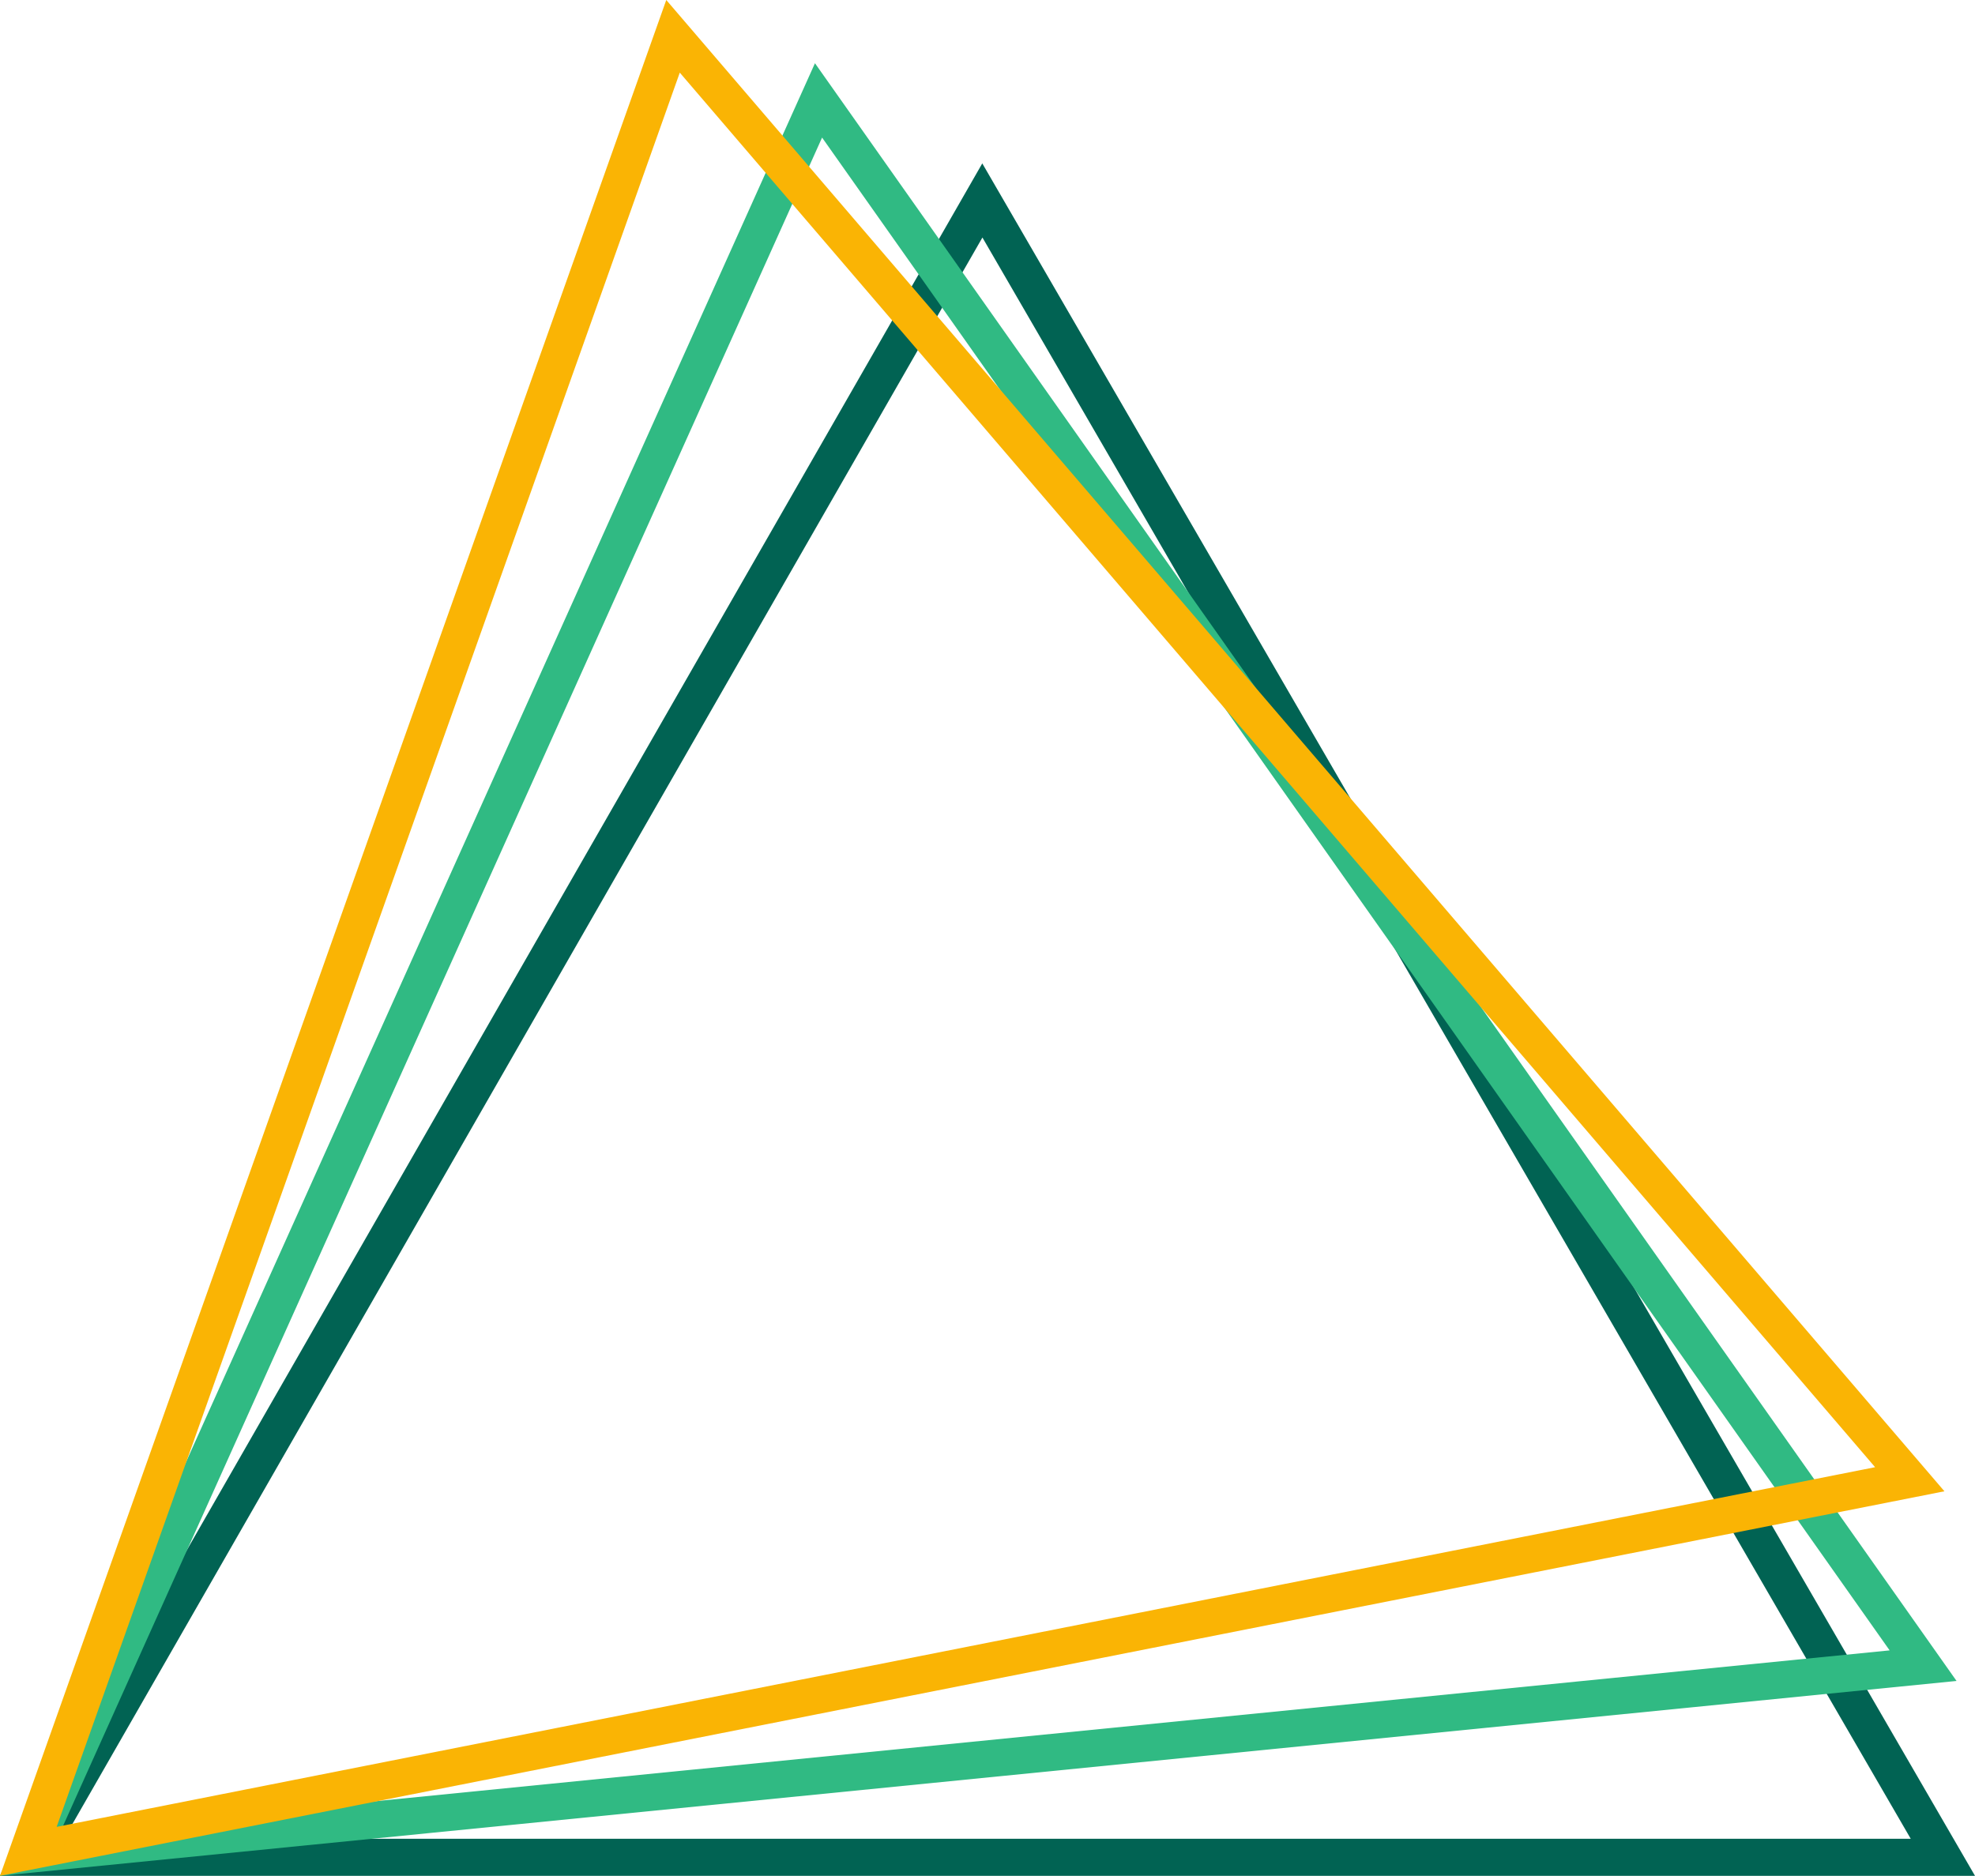 <?xml version="1.0" encoding="UTF-8"?><svg id="Emilie" xmlns="http://www.w3.org/2000/svg" viewBox="0 0 423.86 402.63"><defs><style>.cls-1{fill:#fab404;}.cls-1,.cls-2,.cls-3{stroke-width:0px;}.cls-2{fill:#30ba83;}.cls-3{fill:#016353;}</style></defs><path class="cls-3" d="m423.86,402.63H0L210.81,35.07l213.05,367.56Zm-410.14-7.95h396.35L210.84,50.98,13.72,394.68Z"/><path class="cls-2" d="m0,402.63L174.9,13.57l245,347.23L0,402.63ZM176.43,29.53L12.88,393.36l392.66-39.12L176.43,29.53Z"/><path class="cls-1" d="m0,402.63L142.99,0l274.31,320.09L0,402.63ZM145.89,15.59L12.16,392.12l390.26-77.2L145.89,15.59Z"/></svg>